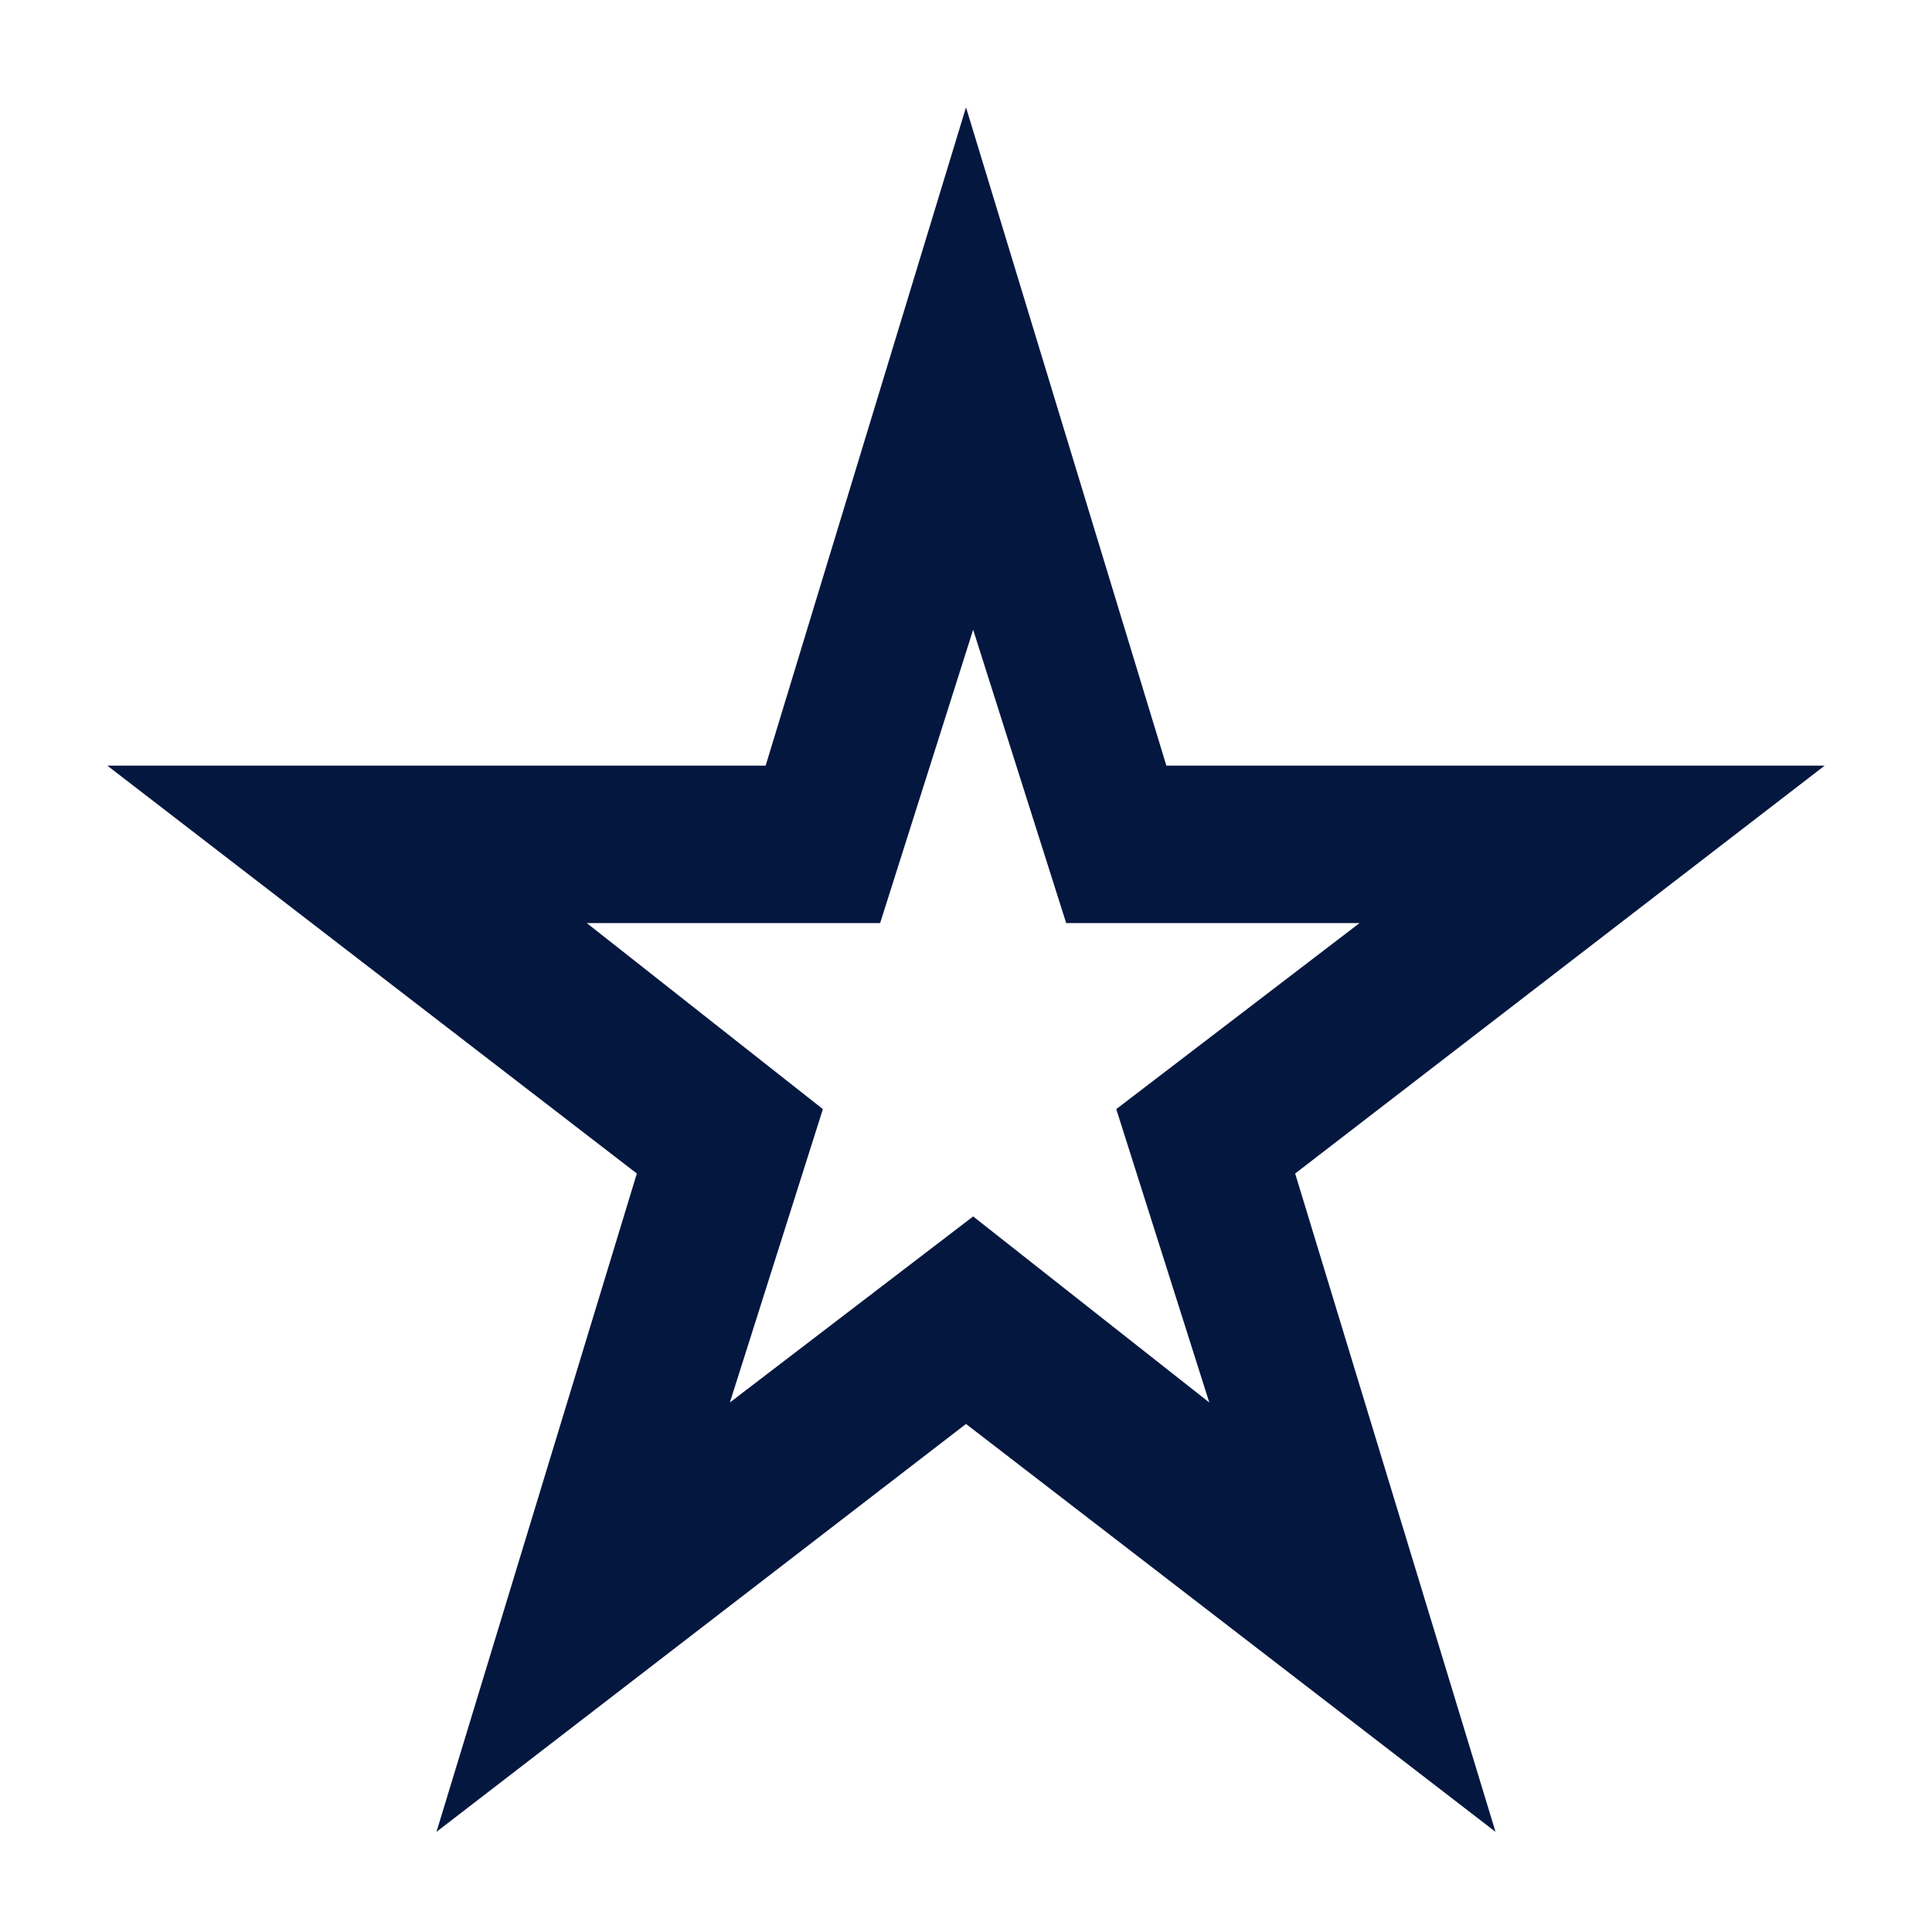 <?xml version="1.0" encoding="UTF-8"?> <!-- Generator: Adobe Illustrator 23.0.0, SVG Export Plug-In . SVG Version: 6.00 Build 0) --> <svg xmlns="http://www.w3.org/2000/svg" xmlns:xlink="http://www.w3.org/1999/xlink" id="Layer_1" x="0px" y="0px" viewBox="0 0 27 27" style="enable-background:new 0 0 27 27;" xml:space="preserve"> <style type="text/css"> .st0{fill:#04173F;} </style> <title>Shape</title> <desc>Created with Sketch.</desc> <g id="Meet-Our-Team"> <g transform="translate(-500, -1568)"> <path id="Shape" class="st0" d="M513.5,1569.5l-2.8,9.2h-9.2l7.4,5.7l-2.8,9.2l7.4-5.7l7.4,5.7l-2.8-9.2l7.4-5.7h-9.2 L513.5,1569.5z M515.6,1583.5l1.3,4.1l-3.3-2.6l-3.4,2.6l1.3-4.1l-3.3-2.6h4.1l1.3-4.1l1.3,4.1h4.1L515.6,1583.5z"></path> </g> </g> </svg> 